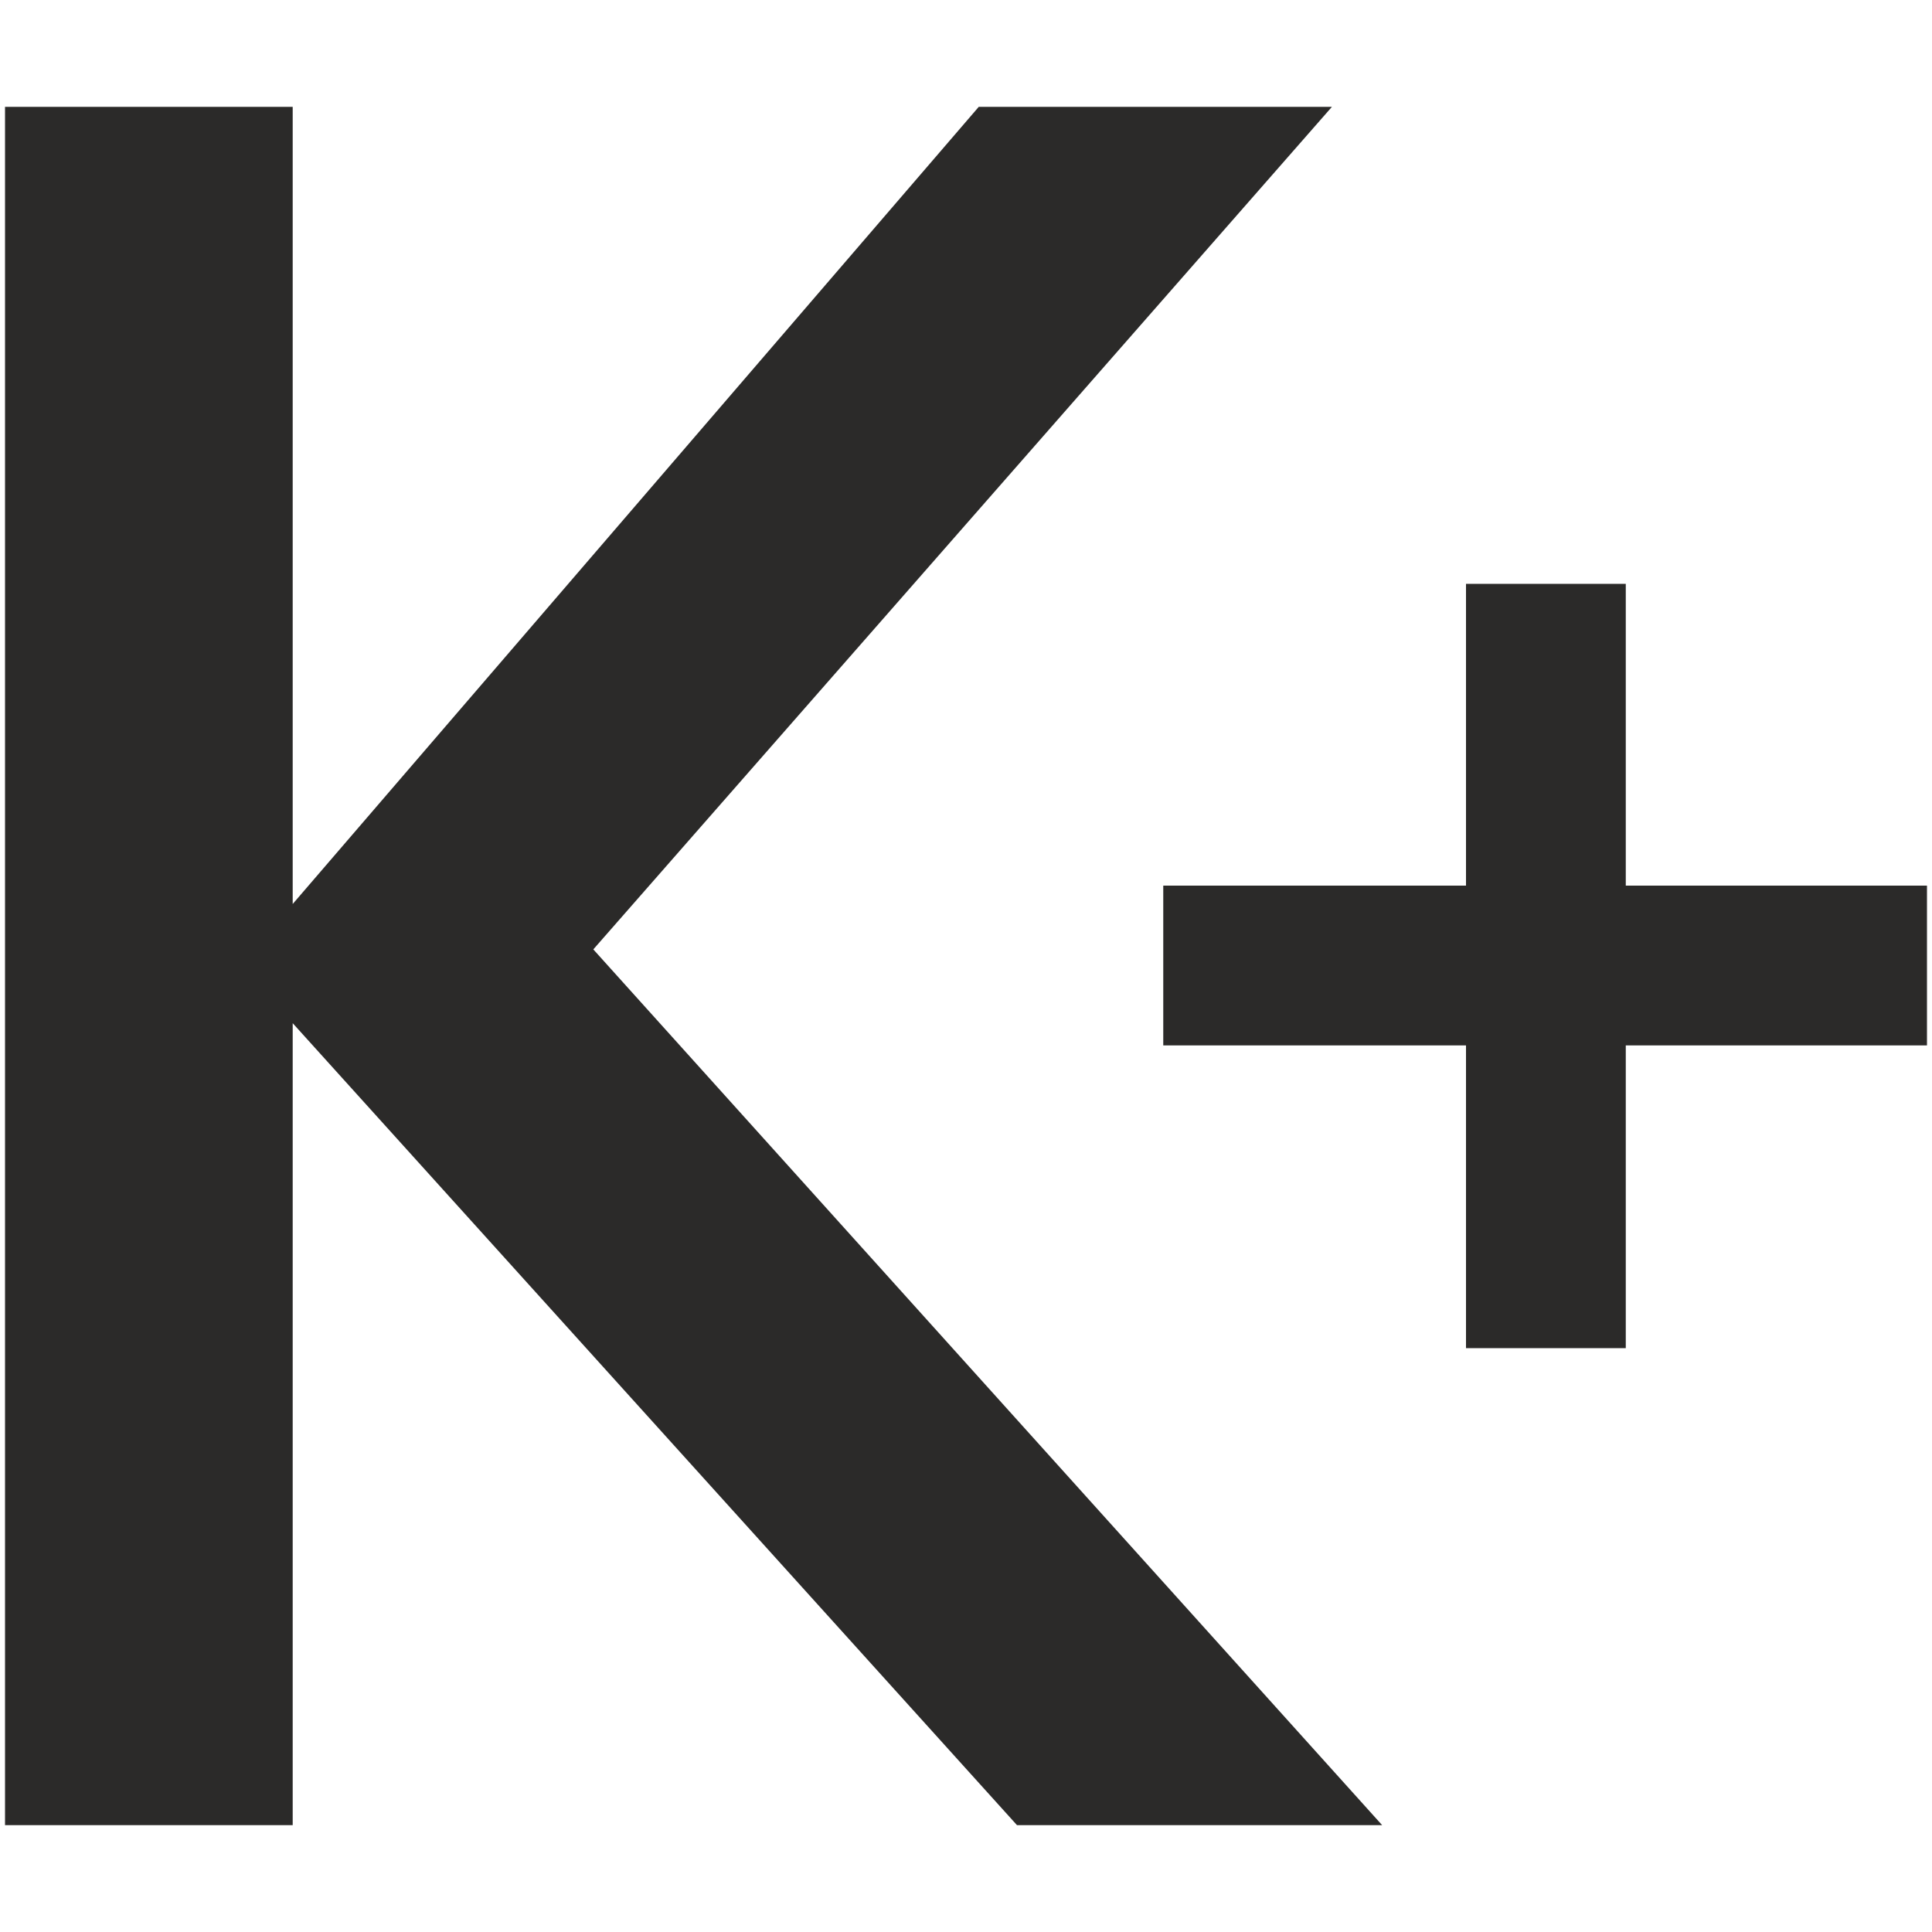 <?xml version="1.0" encoding="UTF-8"?>
<!DOCTYPE svg PUBLIC "-//W3C//DTD SVG 1.1//EN" "http://www.w3.org/Graphics/SVG/1.1/DTD/svg11.dtd">
<!-- Creator: CorelDRAW X8 -->
<svg xmlns="http://www.w3.org/2000/svg" xml:space="preserve" width="100mm" height="100mm" version="1.1" style="shape-rendering:geometricPrecision; text-rendering:geometricPrecision; image-rendering:optimizeQuality; fill-rule:evenodd; clip-rule:evenodd"
viewBox="0 0 10000 10000"
 xmlns:xlink="http://www.w3.org/1999/xlink">
 <defs>
  <style type="text/css">
   <![CDATA[
    .fil0 {fill:#2B2A29;fill-rule:nonzero}
   ]]>
  </style>
 </defs>
 <g id="Слой_x0020_1">
  <g id="_783832352">
   <polygon class="fil0" points="7588,6978 7588,5411 6021,5411 6021,4584 7588,4584 7588,3022 8415,3022 8415,4584 9974,4584 9974,5411 8415,5411 8415,6978 "/>
   <polygon class="fil0" points="26,9447 26,553 1515,553 1515,4679 5066,553 6894,553 3071,4914 7154,9447 5264,9447 1515,5296 1515,9447 "/>
  </g>
 </g>
</svg>
